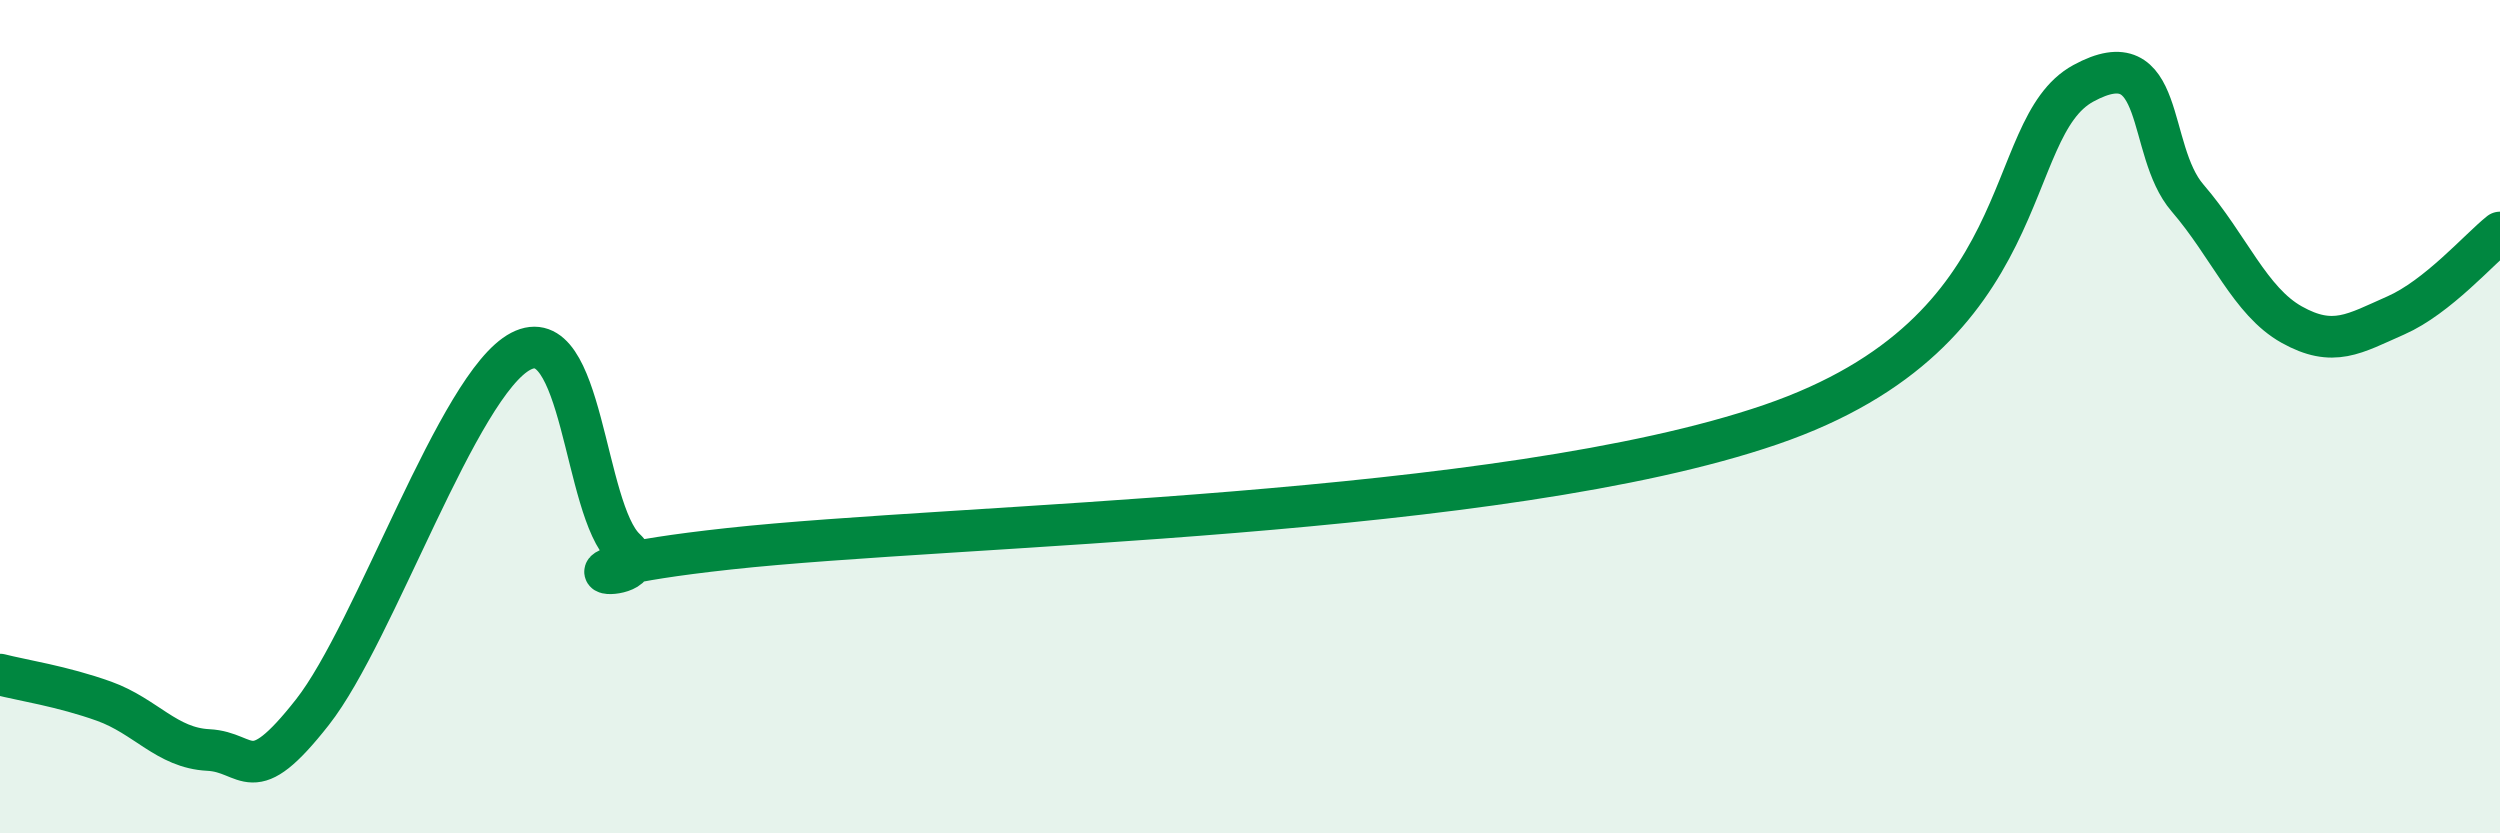 
    <svg width="60" height="20" viewBox="0 0 60 20" xmlns="http://www.w3.org/2000/svg">
      <path
        d="M 0,16.19 C 0.5,16.32 1.5,16.47 2.5,16.83 C 3.5,17.19 4,17.95 5,18 C 6,18.05 6,19 7.5,17.09 C 9,15.18 11,9.21 12.5,8.43 C 14,7.65 14,12.22 15,13.17 C 16,14.12 12,13.77 17.5,13.17 C 23,12.57 36,12.42 42.5,10.19 C 49,7.96 48,3.09 50,2 C 52,0.91 51.5,3.59 52.5,4.75 C 53.5,5.91 54,7.23 55,7.79 C 56,8.35 56.5,8.01 57.5,7.57 C 58.5,7.13 59.5,5.98 60,5.58L60 20L0 20Z"
        fill="#008740"
        opacity="0.1"
        stroke-linecap="round"
        stroke-linejoin="round"
      />
      <path
        d="M 0,16.19 C 0.5,16.32 1.5,16.47 2.5,16.83 C 3.5,17.19 4,17.95 5,18 C 6,18.05 6,19 7.5,17.09 C 9,15.18 11,9.21 12.5,8.43 C 14,7.65 14,12.22 15,13.17 C 16,14.12 12,13.77 17.5,13.17 C 23,12.57 36,12.42 42.5,10.19 C 49,7.96 48,3.09 50,2 C 52,0.91 51.5,3.59 52.5,4.75 C 53.5,5.91 54,7.23 55,7.79 C 56,8.35 56.5,8.01 57.5,7.57 C 58.5,7.13 59.5,5.98 60,5.58"
        stroke="#008740"
        stroke-width="1"
        fill="none"
        stroke-linecap="round"
        stroke-linejoin="round"
      />
    </svg>
  